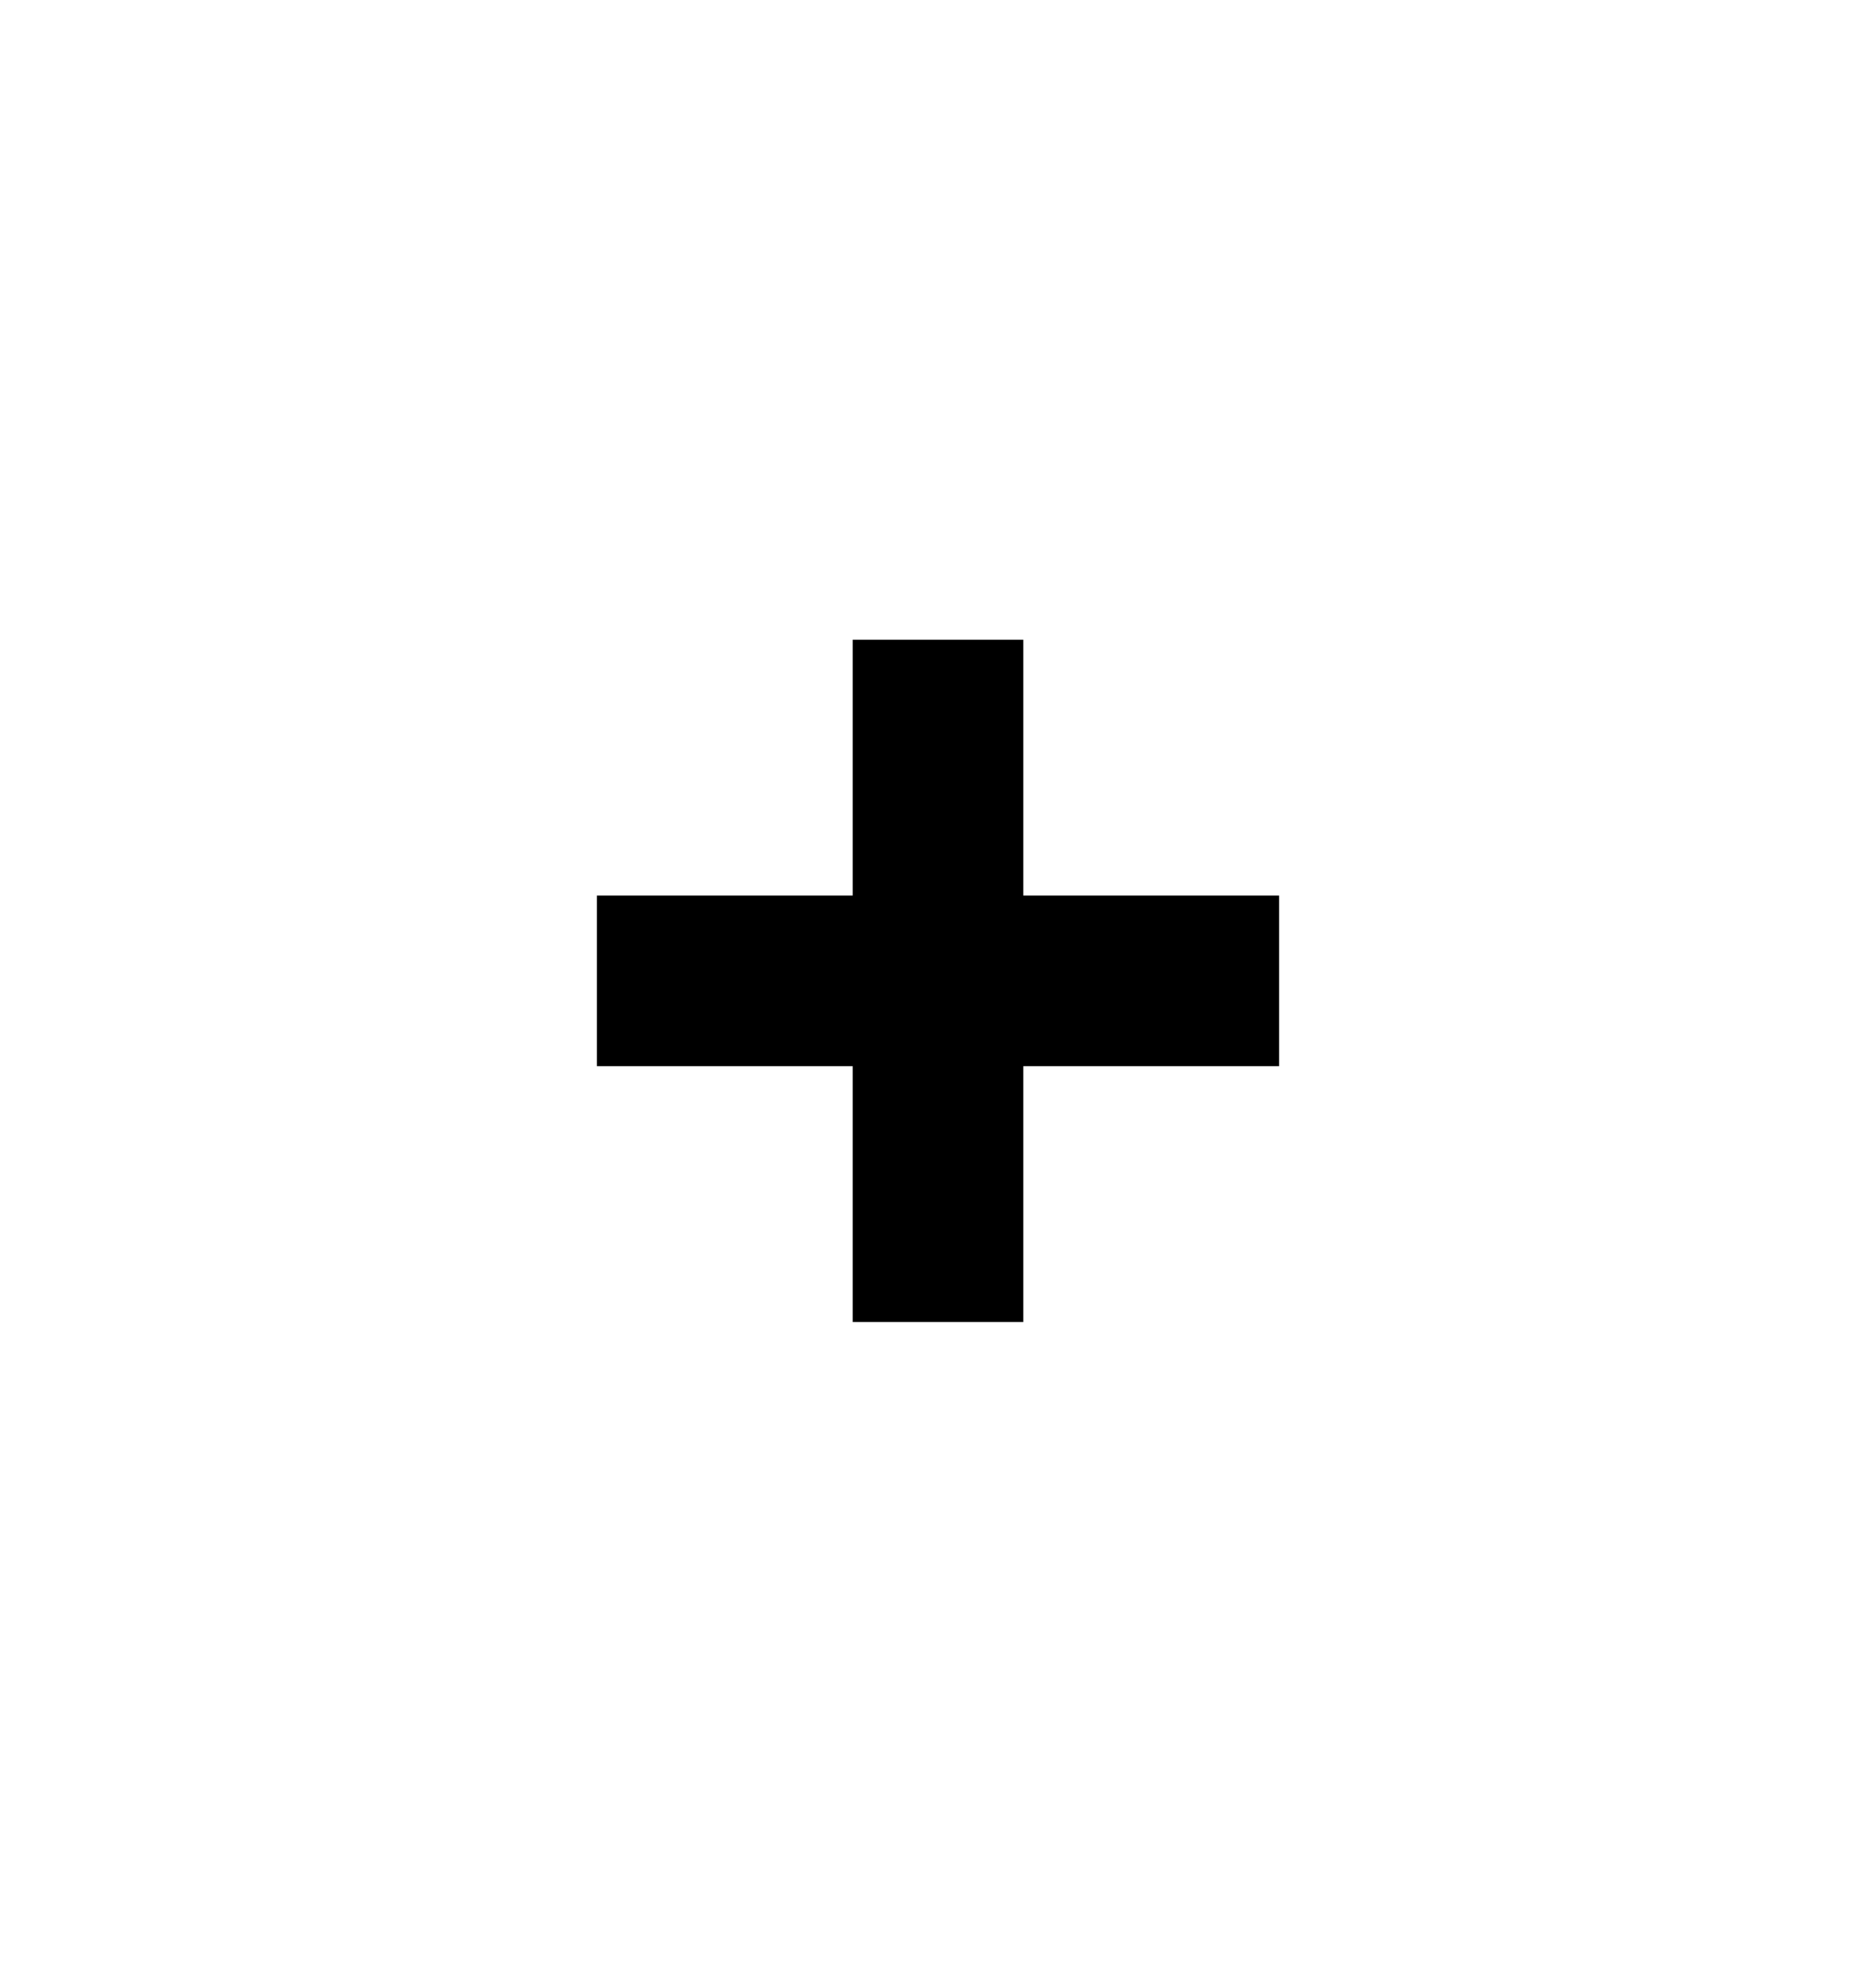 <svg width="22" height="23" viewBox="0 0 22 23" fill="none"
     xmlns="http://www.w3.org/2000/svg">
    <g filter="url(#filter0_dd_1962_10183)">
        <rect x="2" y="1.5" width="18" height="18" rx="3" fill="white"
              shape-rendering="crispEdges"/>
        <path d="M10 6.5H12V14.5H10V6.5Z" fill="black"/>
        <path d="M15 9.5V11.5H7L7 9.5L15 9.5Z" fill="black"/>
    </g>
    <defs>
        <filter id="filter0_dd_1962_10183" x="0" y="0.5" width="22" height="22"
                filterUnits="userSpaceOnUse" color-interpolation-filters="sRGB">
            <feFlood flood-opacity="0" result="BackgroundImageFix"/>
            <feColorMatrix in="SourceAlpha" type="matrix"
                           values="0 0 0 0 0 0 0 0 0 0 0 0 0 0 0 0 0 0 127 0"
                           result="hardAlpha"/>
            <feOffset/>
            <feGaussianBlur stdDeviation="0.5"/>
            <feComposite in2="hardAlpha" operator="out"/>
            <feColorMatrix type="matrix"
                           values="0 0 0 0 0.102 0 0 0 0 0.125 0 0 0 0 0.141 0 0 0 0.32 0"/>
            <feBlend mode="normal" in2="BackgroundImageFix"
                     result="effect1_dropShadow_1962_10183"/>
            <feColorMatrix in="SourceAlpha" type="matrix"
                           values="0 0 0 0 0 0 0 0 0 0 0 0 0 0 0 0 0 0 127 0"
                           result="hardAlpha"/>
            <feOffset dy="1"/>
            <feGaussianBlur stdDeviation="1"/>
            <feComposite in2="hardAlpha" operator="out"/>
            <feColorMatrix type="matrix"
                           values="0 0 0 0 0.357 0 0 0 0 0.408 0 0 0 0 0.443 0 0 0 0.32 0"/>
            <feBlend mode="normal" in2="effect1_dropShadow_1962_10183"
                     result="effect2_dropShadow_1962_10183"/>
            <feBlend mode="normal" in="SourceGraphic"
                     in2="effect2_dropShadow_1962_10183" result="shape"/>
        </filter>
    </defs>
</svg>
